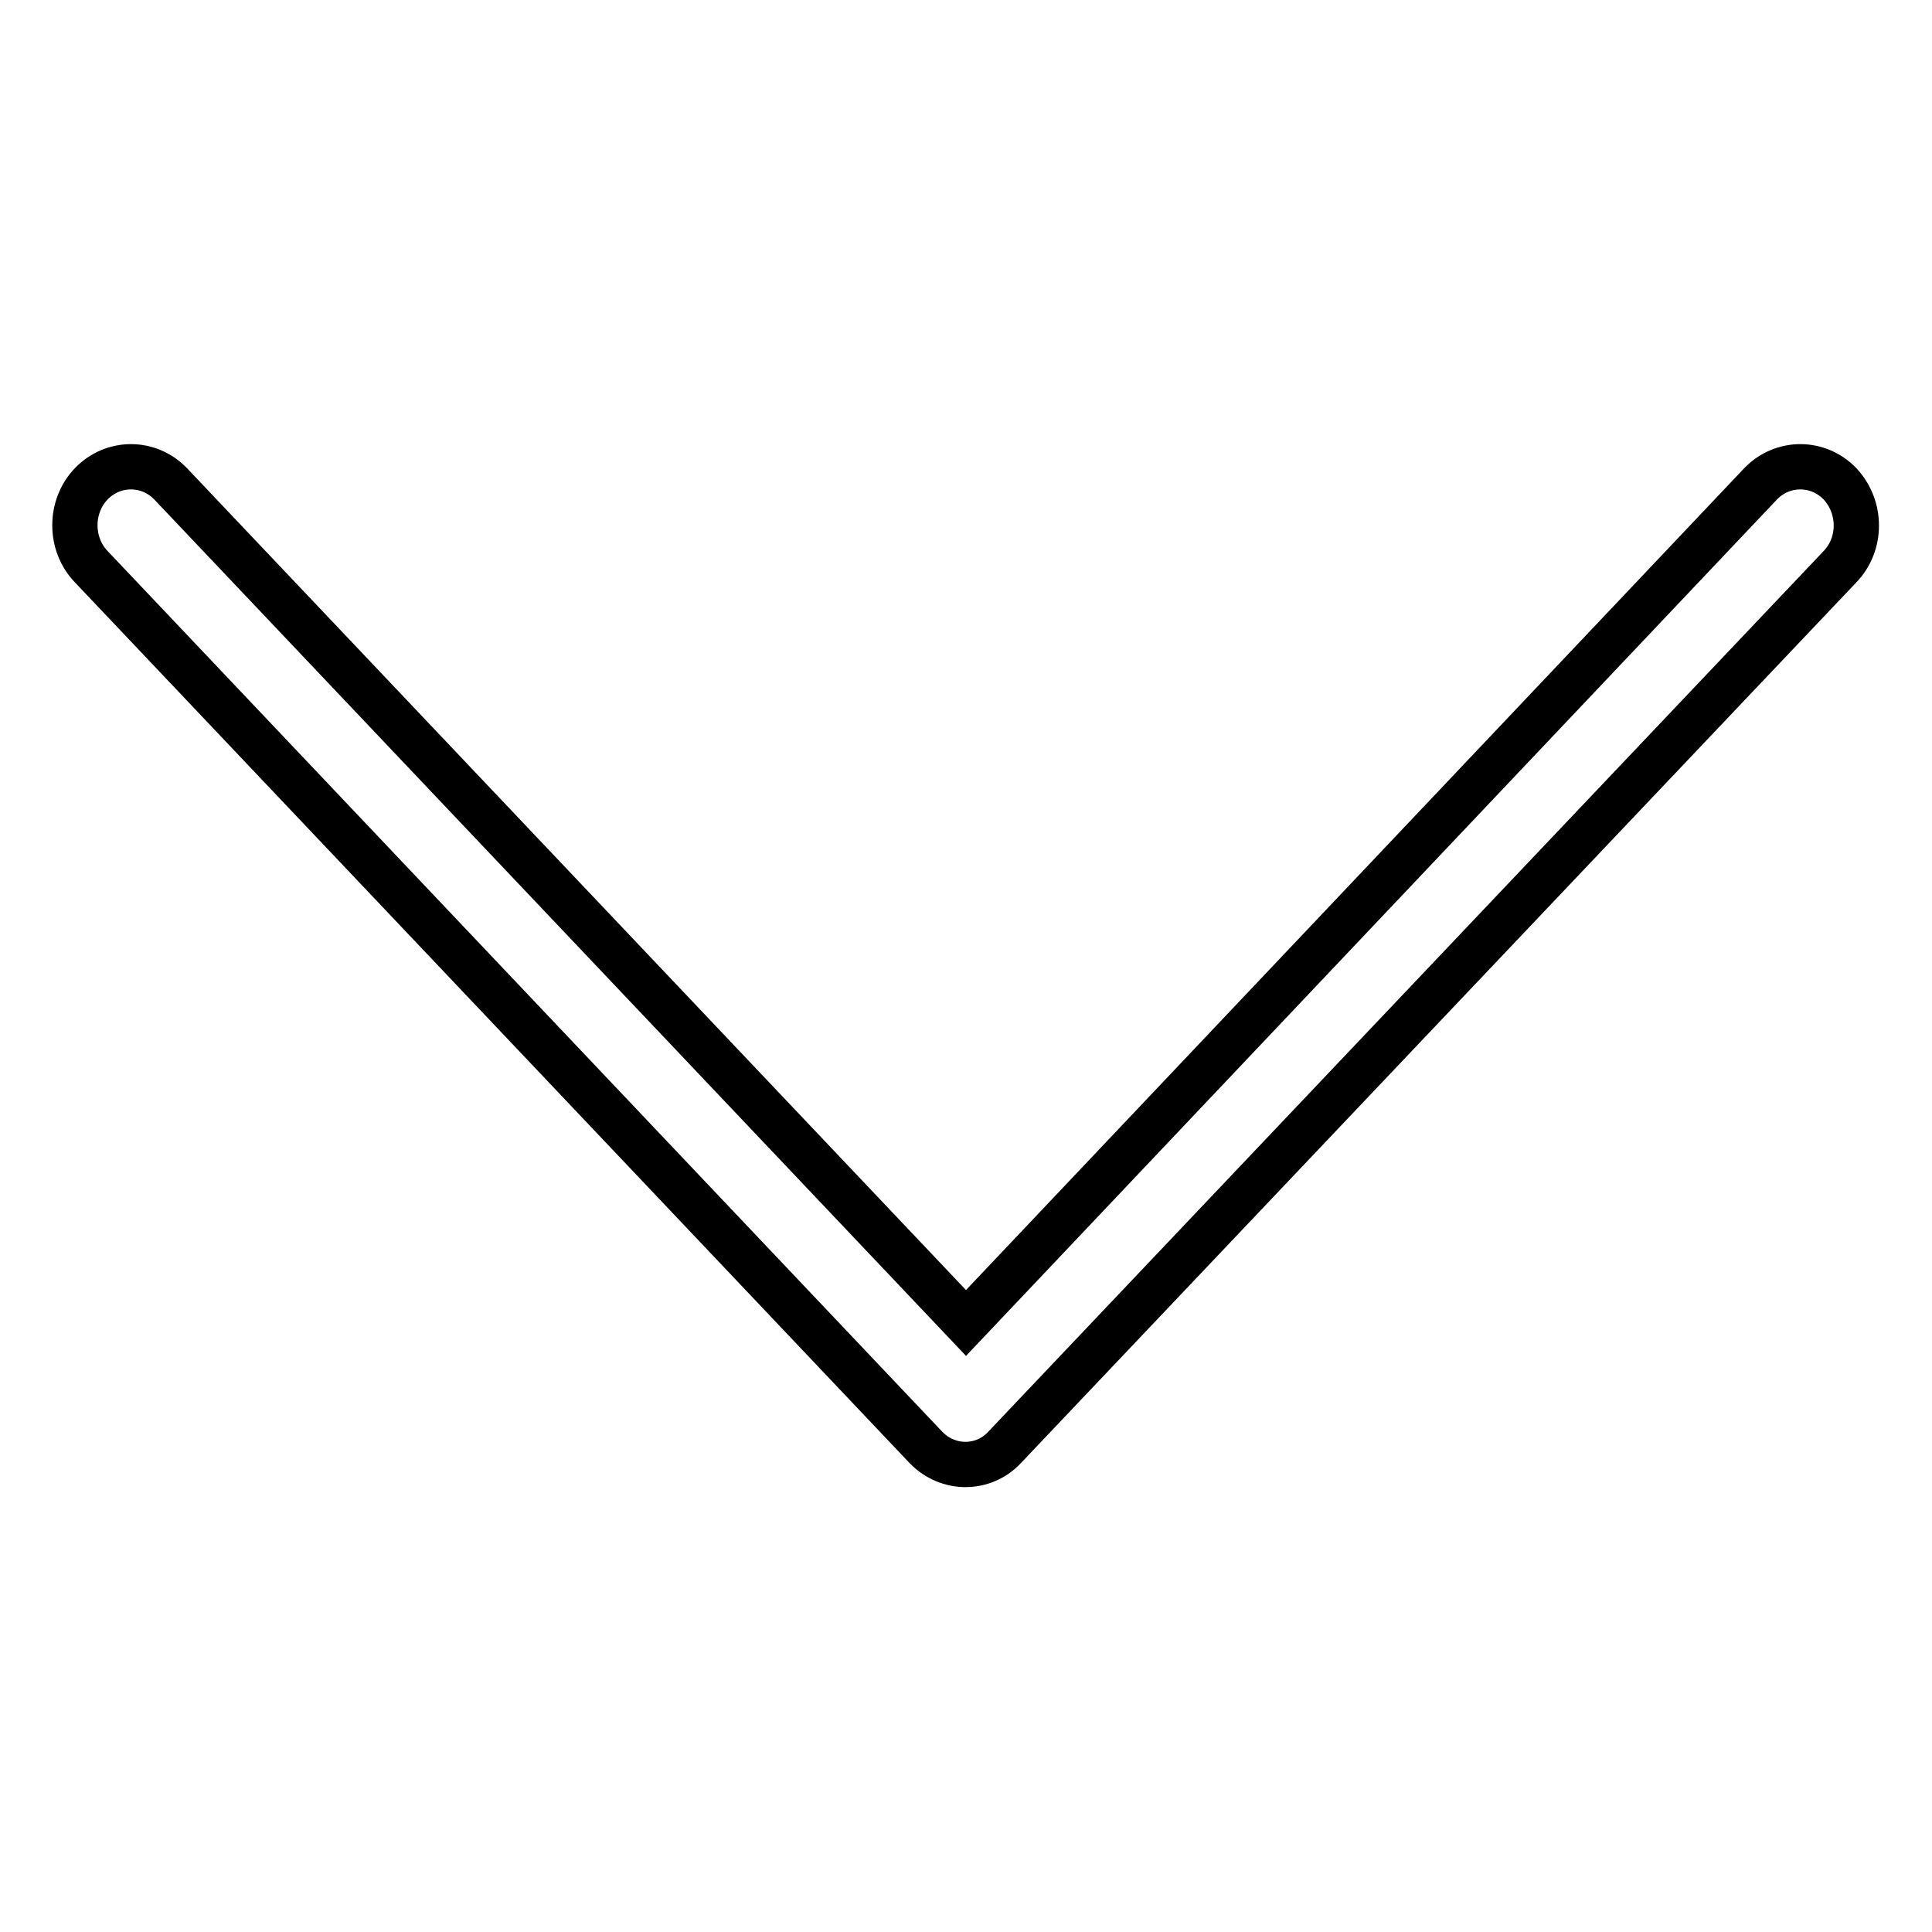 <?xml version="1.0" encoding="utf-8"?>
<!-- Svg Vector Icons : http://www.onlinewebfonts.com/icon -->
<!DOCTYPE svg PUBLIC "-//W3C//DTD SVG 1.1//EN" "http://www.w3.org/Graphics/SVG/1.1/DTD/svg11.dtd">
<svg version="1.1" xmlns="http://www.w3.org/2000/svg" xmlns:xlink="http://www.w3.org/1999/xlink" x="0px" y="0px" viewBox="0 0 256 256" enable-background="new 0 0 256 256" xml:space="preserve">
<g><g><path stroke-width="6" fill-opacity="0" stroke="#000000"  d="M243.8,64.1L243.8,64.1c-2.9-3-7.6-3-10.5,0L128,175.3L22.6,64.1c-2.9-3-7.6-3-10.5,0l0,0c-2.9,3-2.9,8,0,11l110.6,116.7c2.9,3,7.6,3,10.4,0L243.8,75.1C246.7,72.1,246.7,67.2,243.8,64.1z"/></g></g>
</svg>